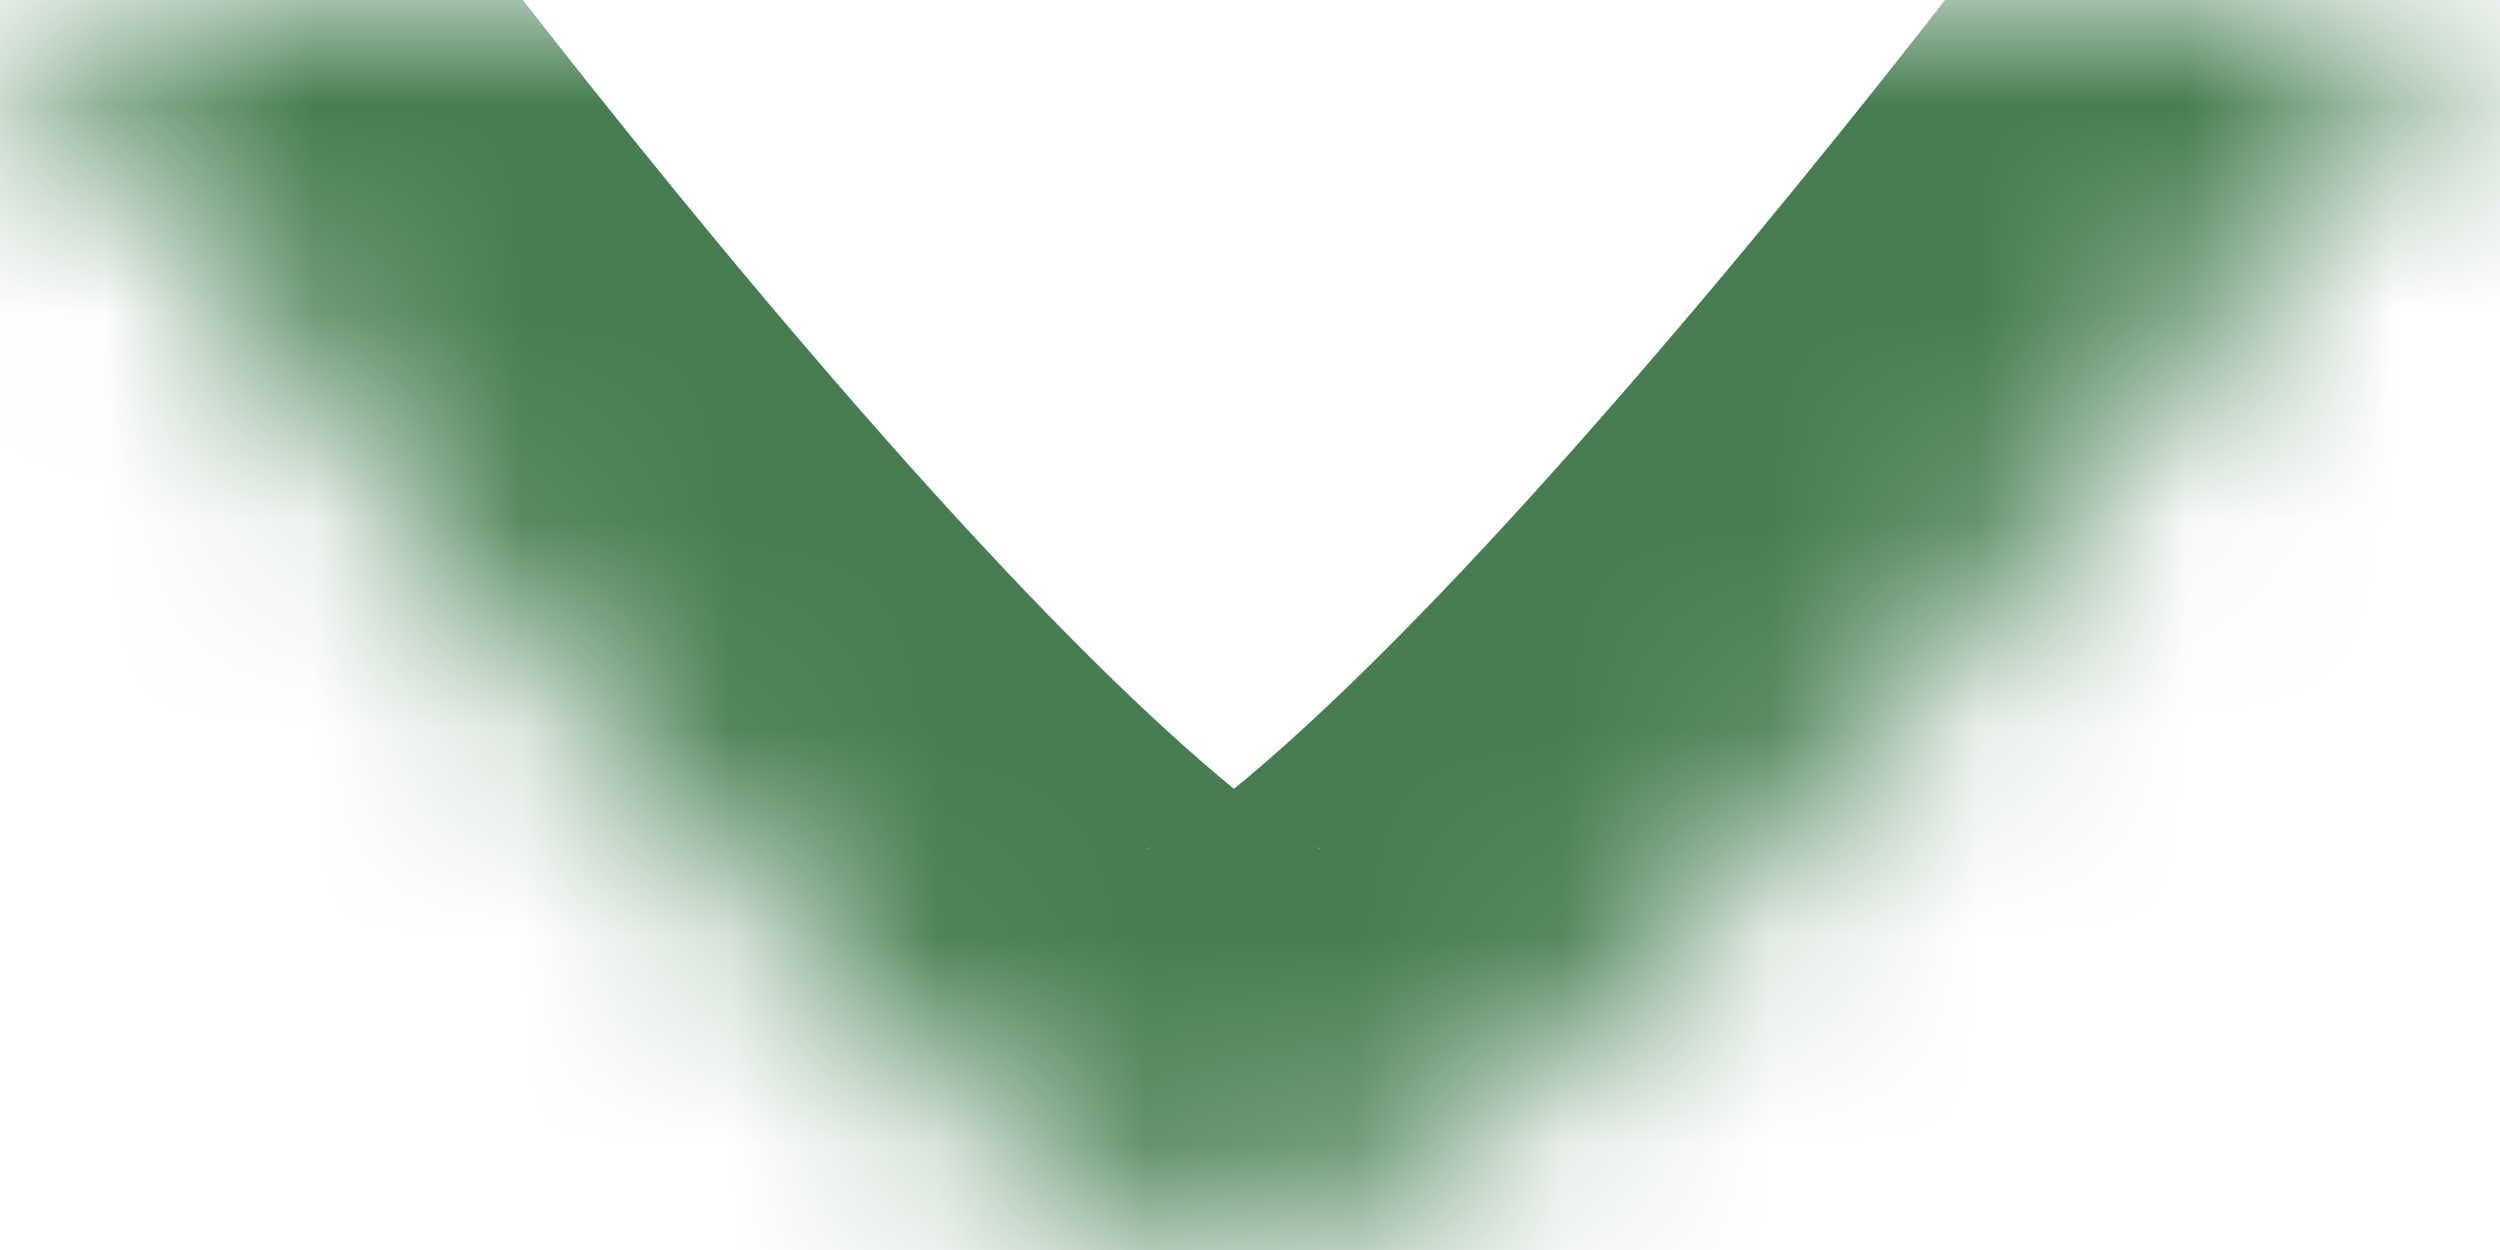 <svg width="12" height="6" viewBox="0 0 12 6" fill="none" xmlns="http://www.w3.org/2000/svg">
<mask id="path-1-inside-1_182_2065" fill="white">
<path d="M11.846 4.95911e-05C11.846 4.95911e-05 7.484 6 5.923 6C4.362 6 0 0 0 0"/>
</mask>
<path d="M13.464 1.176C14.113 0.283 13.916 -0.968 13.022 -1.618C12.129 -2.267 10.878 -2.069 10.229 -1.176L13.464 1.176ZM1.618 -1.176C0.968 -2.069 -0.283 -2.267 -1.176 -1.618C-2.069 -0.968 -2.267 0.283 -1.618 1.176L1.618 -1.176ZM11.846 4.95911e-05C10.229 -1.176 10.229 -1.176 10.229 -1.176C10.229 -1.176 10.229 -1.176 10.229 -1.176C10.229 -1.176 10.229 -1.176 10.229 -1.176C10.228 -1.176 10.228 -1.175 10.227 -1.174C10.225 -1.172 10.223 -1.168 10.219 -1.163C10.212 -1.153 10.201 -1.138 10.186 -1.118C10.156 -1.077 10.111 -1.016 10.052 -0.938C9.935 -0.781 9.765 -0.555 9.556 -0.283C9.135 0.263 8.564 0.984 7.951 1.698C7.33 2.423 6.705 3.096 6.173 3.572C5.905 3.812 5.708 3.959 5.583 4.035C5.403 4.146 5.554 4 5.923 4V8C6.682 8 7.311 7.667 7.668 7.449C8.081 7.197 8.481 6.875 8.841 6.553C9.566 5.904 10.324 5.077 10.989 4.302C11.661 3.517 12.278 2.737 12.725 2.158C12.948 1.867 13.131 1.625 13.259 1.453C13.323 1.368 13.373 1.3 13.408 1.253C13.425 1.229 13.439 1.211 13.448 1.198C13.453 1.191 13.456 1.186 13.459 1.183C13.46 1.181 13.461 1.179 13.462 1.178C13.463 1.178 13.463 1.177 13.463 1.177C13.463 1.177 13.463 1.177 13.464 1.176C13.464 1.176 13.464 1.176 11.846 4.95911e-05ZM5.923 4C6.292 4 6.443 4.145 6.263 4.035C6.138 3.959 5.941 3.812 5.673 3.572C5.141 3.096 4.516 2.423 3.895 1.698C3.282 0.984 2.711 0.263 2.29 -0.283C2.081 -0.555 1.911 -0.781 1.794 -0.938C1.735 -1.016 1.69 -1.077 1.66 -1.118C1.645 -1.138 1.634 -1.153 1.627 -1.163C1.623 -1.168 1.621 -1.172 1.619 -1.174C1.618 -1.175 1.618 -1.176 1.618 -1.176C1.618 -1.176 1.617 -1.176 1.617 -1.176C1.617 -1.176 1.618 -1.176 1.618 -1.176C1.618 -1.176 1.618 -1.176 0 0C-1.618 1.176 -1.618 1.176 -1.617 1.176C-1.617 1.177 -1.617 1.177 -1.617 1.177C-1.617 1.177 -1.616 1.178 -1.616 1.178C-1.615 1.179 -1.614 1.181 -1.613 1.183C-1.61 1.186 -1.607 1.191 -1.602 1.198C-1.592 1.211 -1.579 1.229 -1.562 1.253C-1.527 1.3 -1.477 1.368 -1.413 1.453C-1.285 1.625 -1.102 1.867 -0.878 2.158C-0.432 2.737 0.185 3.516 0.858 4.302C1.522 5.077 2.28 5.904 3.005 6.553C3.366 6.875 3.765 7.197 4.178 7.449C4.535 7.667 5.164 8 5.923 8V4Z" fill="#467E51" mask="url(#path-1-inside-1_182_2065)"/>
</svg>
